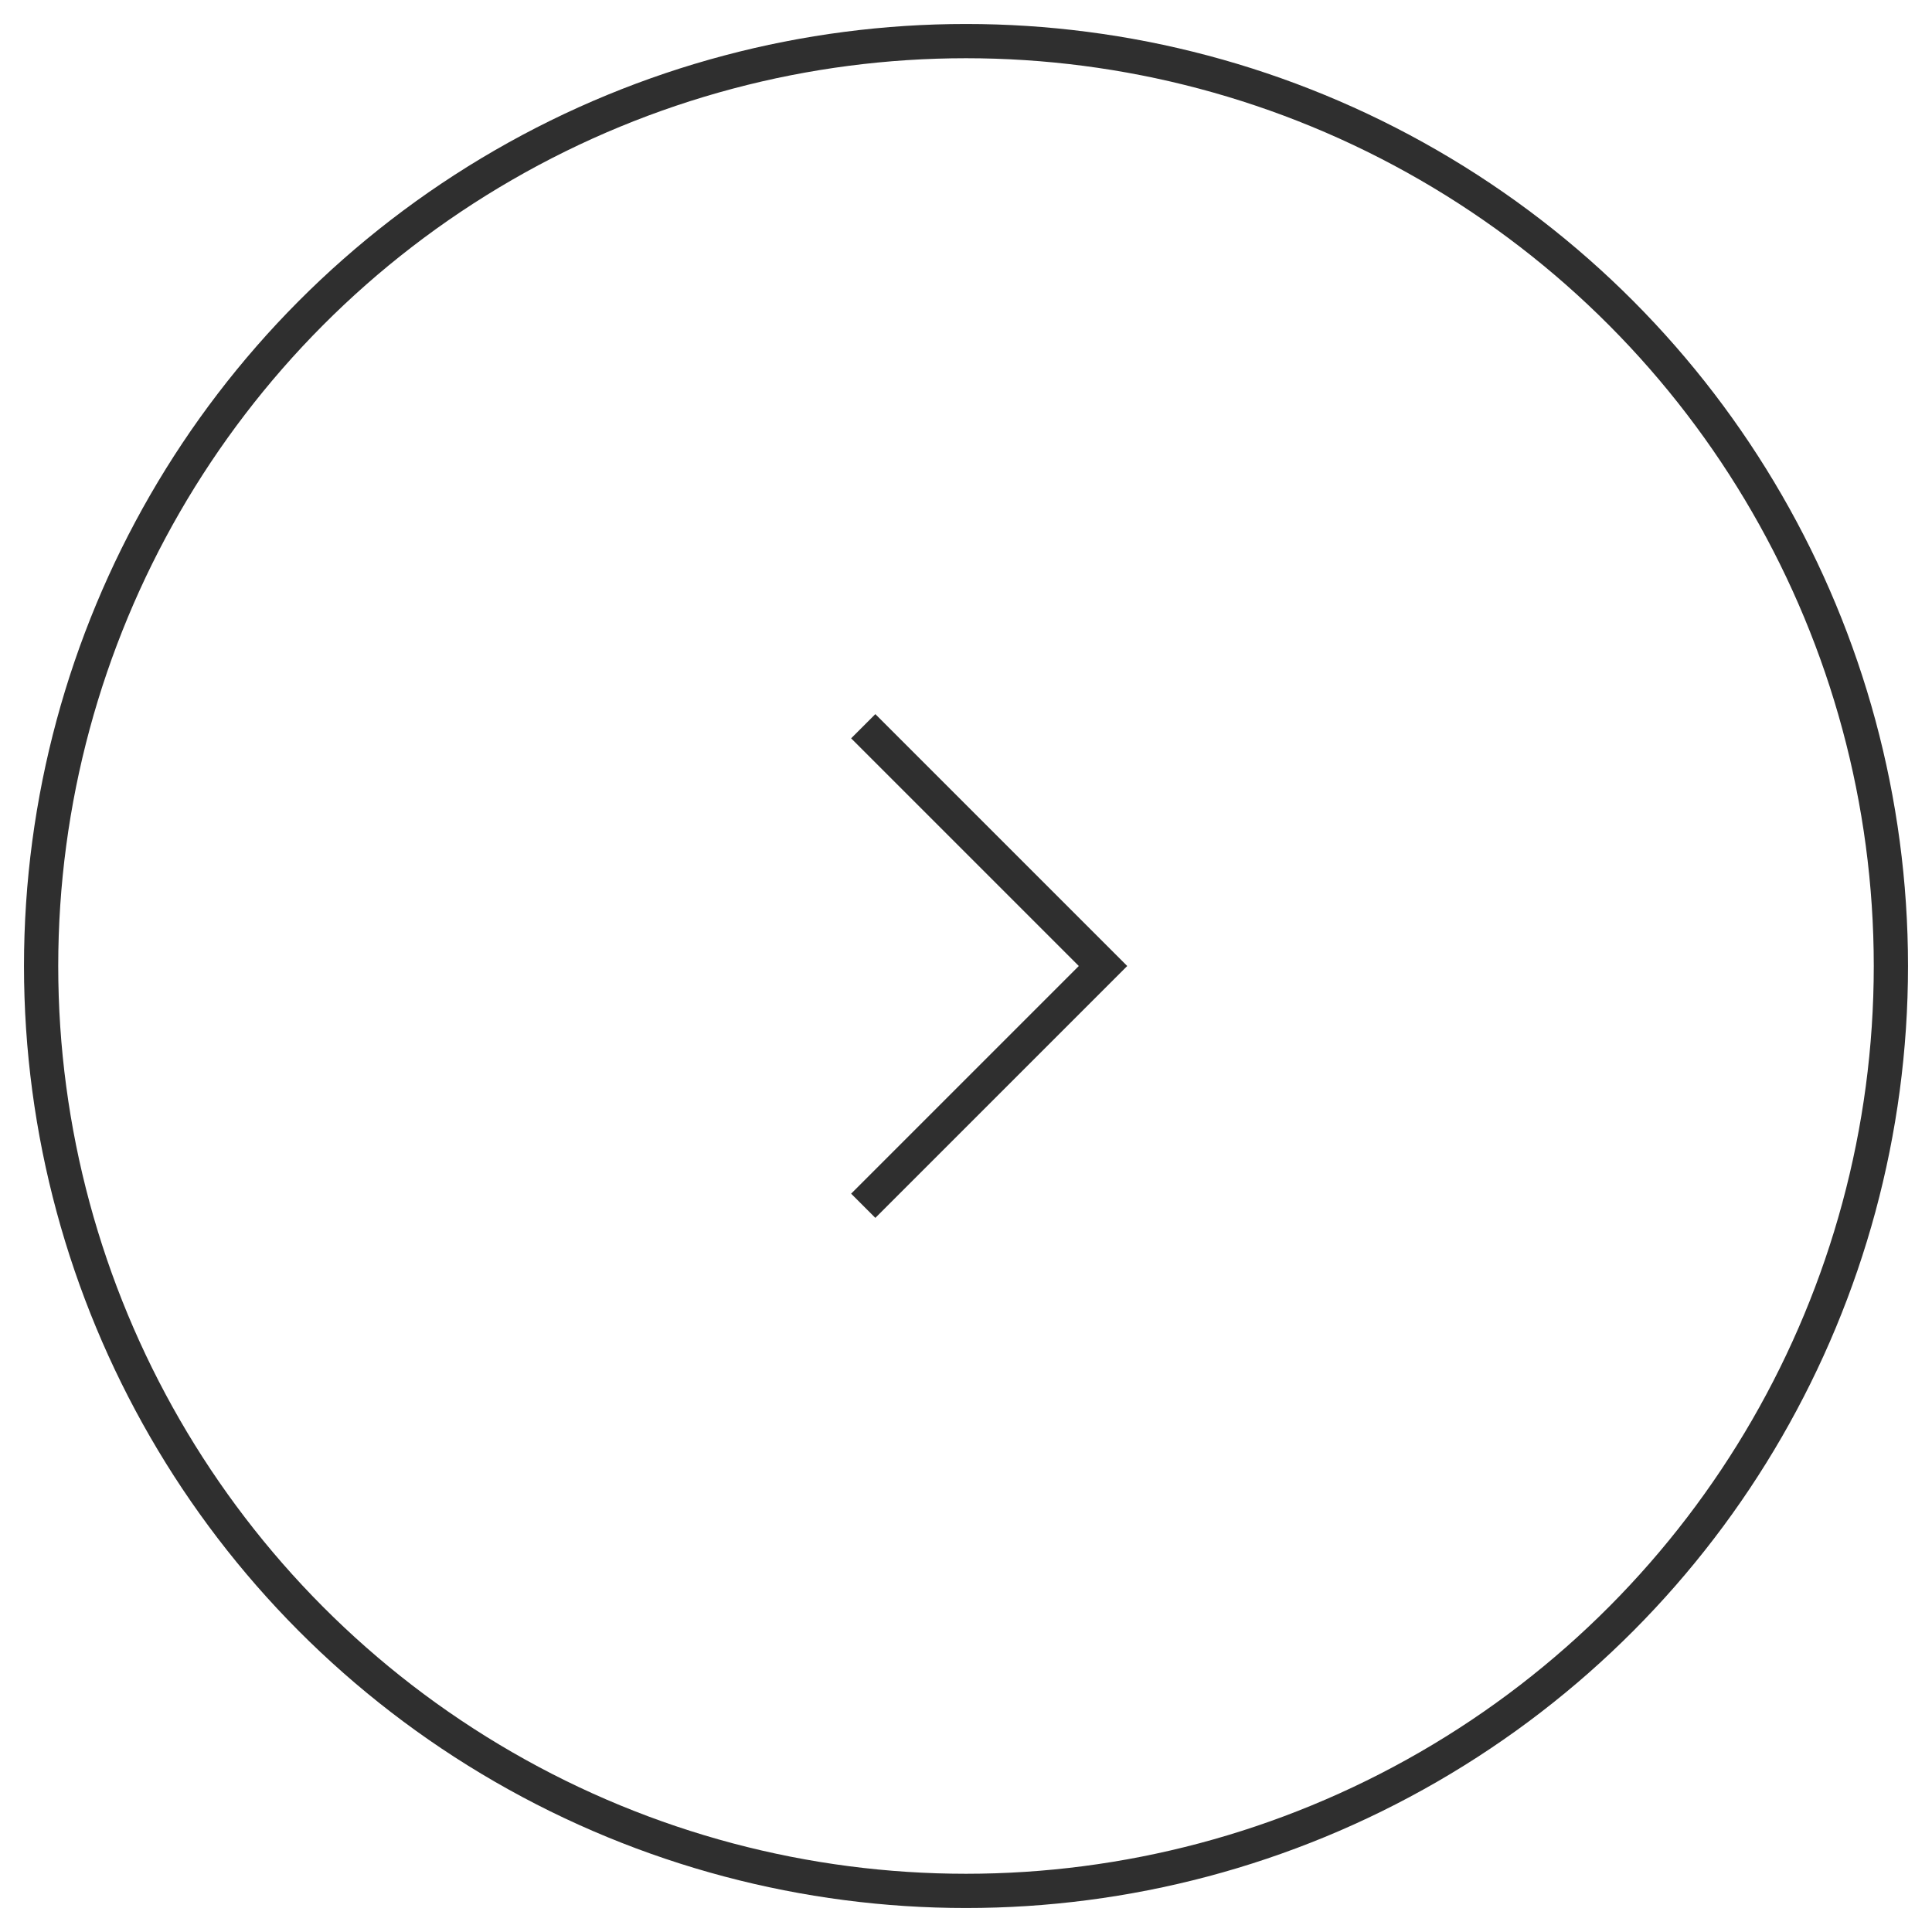<?xml version="1.0" encoding="UTF-8"?> <svg xmlns="http://www.w3.org/2000/svg" width="47" height="47" viewBox="0 0 47 47" fill="none"> <circle cx="23.5" cy="23.5" r="22.5" stroke="#2F2F2F" stroke-width="0.833"></circle> <path d="M21 17.667L26.833 23.5L21 29.333" stroke="#2F2F2F" stroke-width="0.833"></path> </svg> 